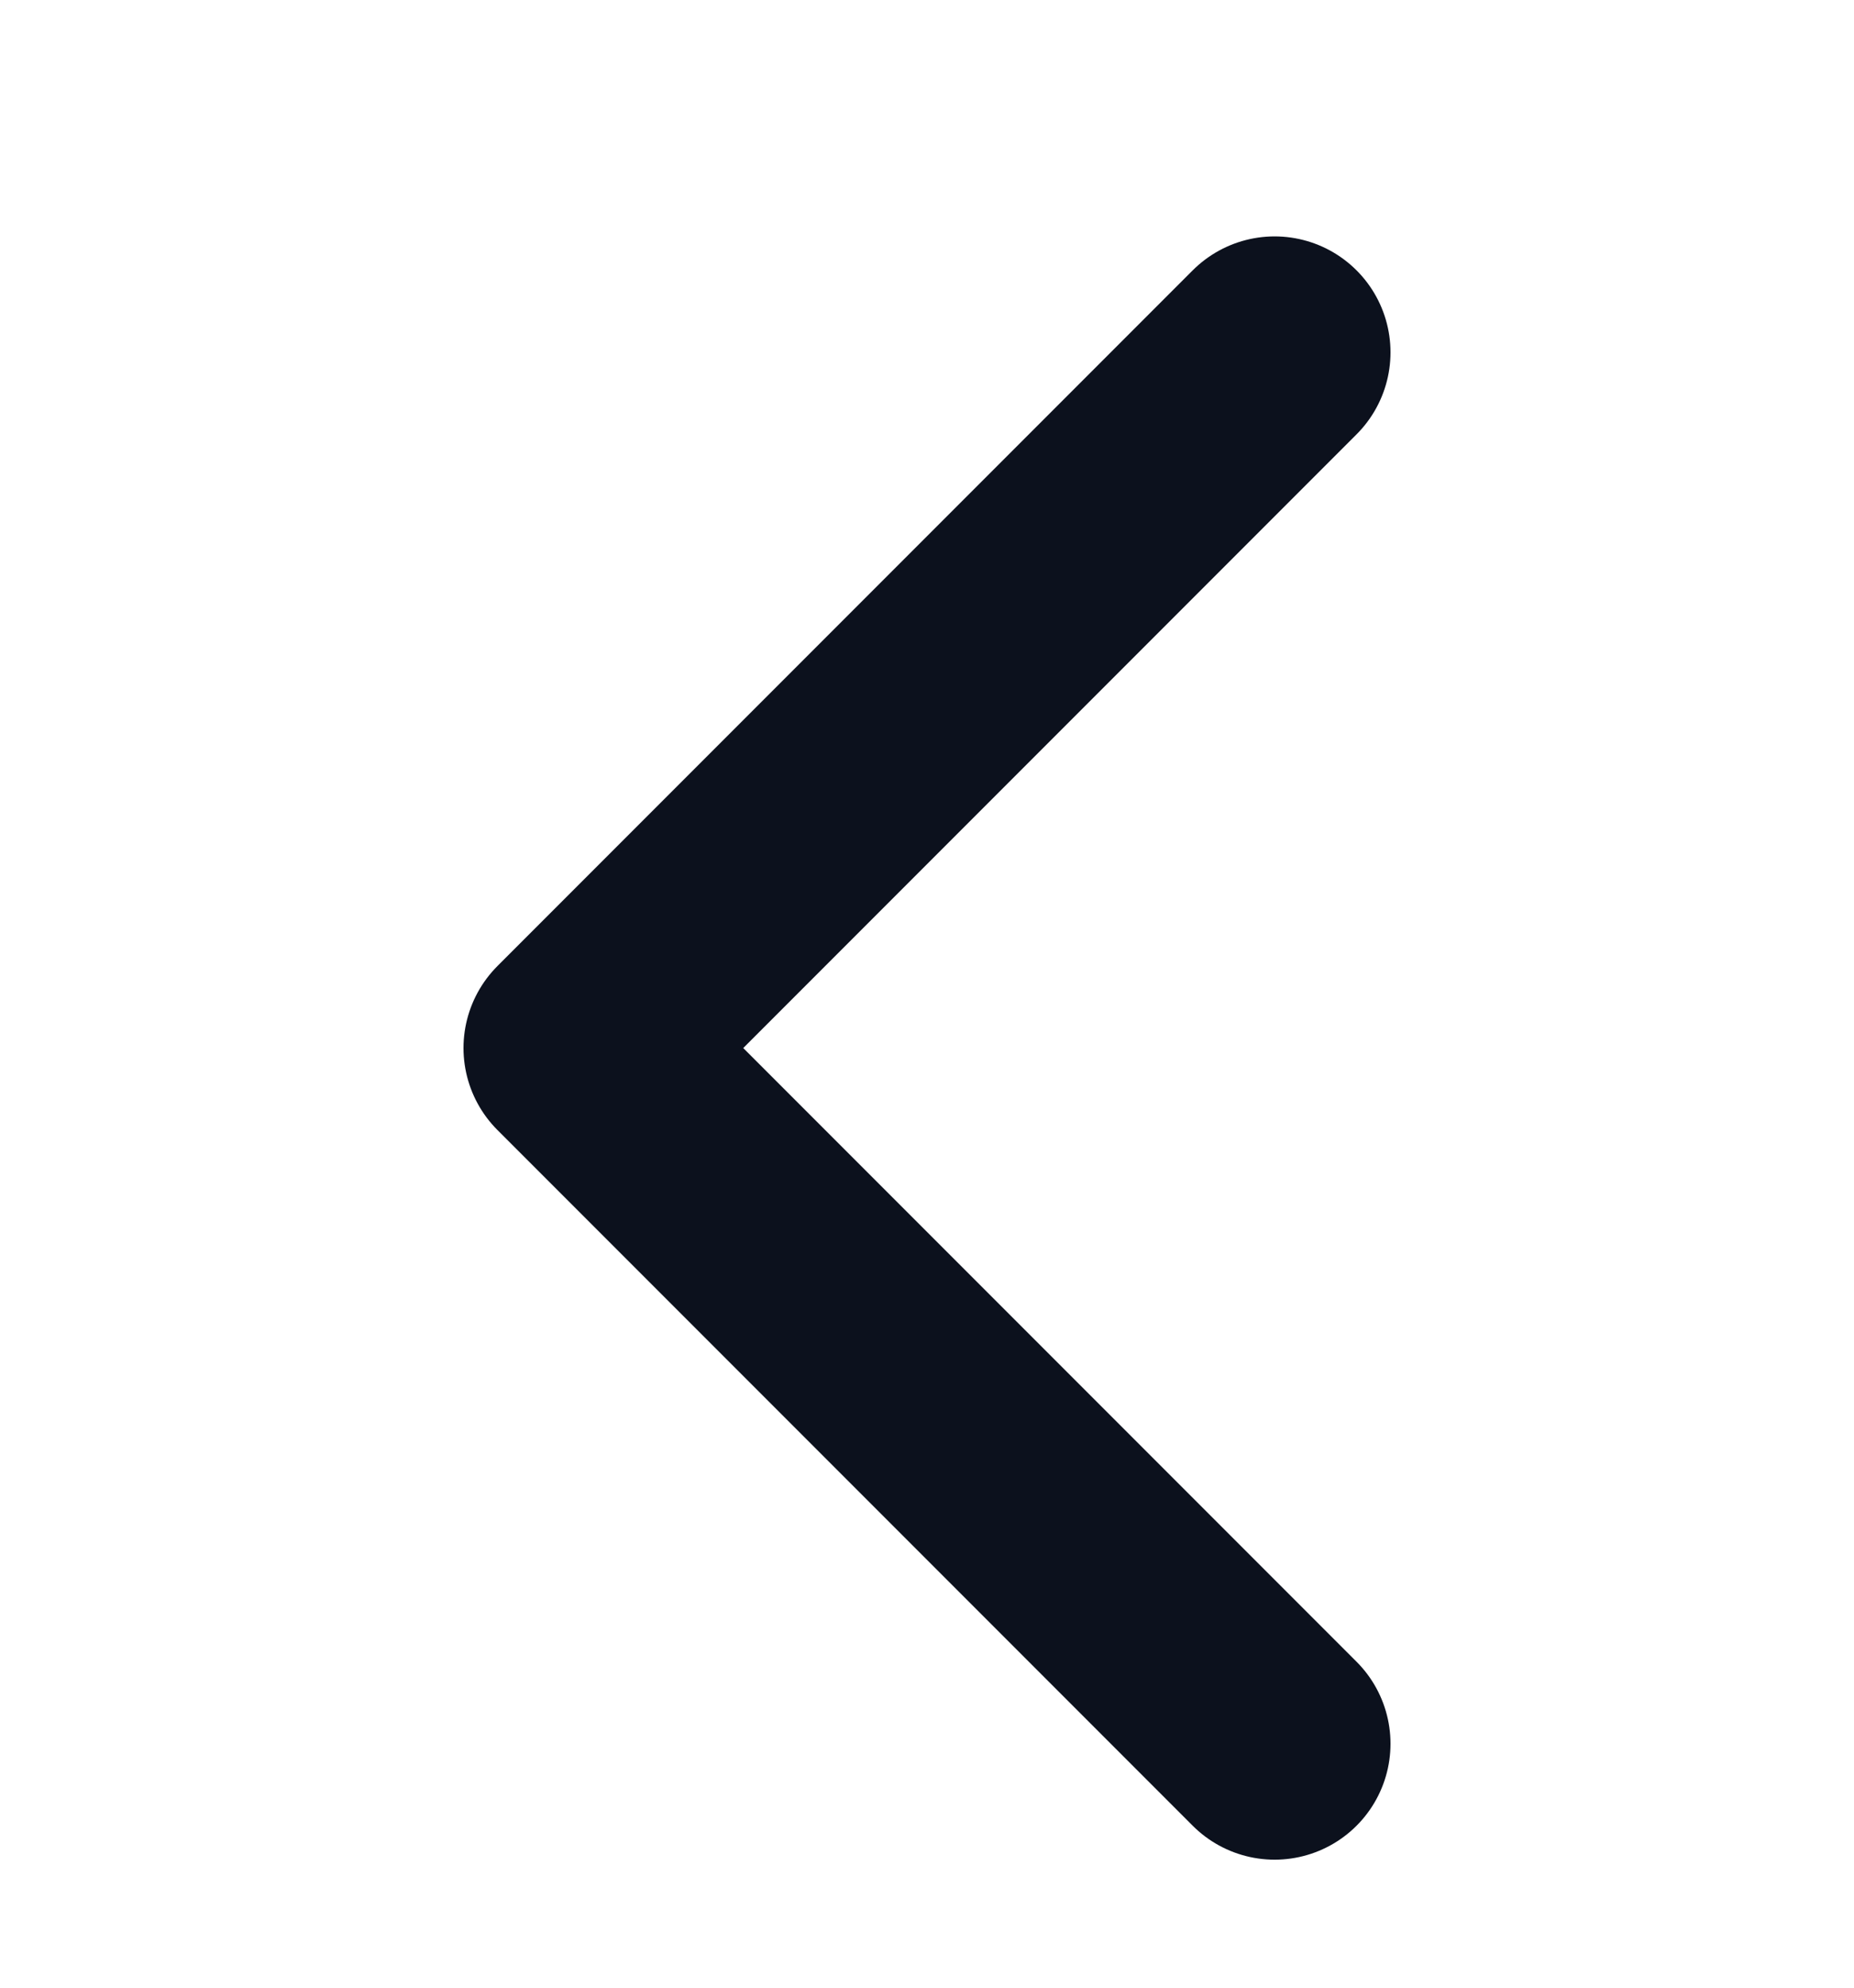 <svg width="14" height="15" viewBox="0 0 14 15" fill="none" xmlns="http://www.w3.org/2000/svg">
<g id="chevron-left" clip-path="url(#clip0_692_1930)">
<path id="Icon" d="M9.625 13.159L4.375 7.909L9.625 2.659" stroke="#0C111D" stroke-width="1.75" stroke-linecap="round" stroke-linejoin="round"/>
</g>
<defs>
<clipPath id="clip0_692_1930">
<rect width="14" height="14" fill="white" transform="translate(0 0.909)"/>
</clipPath>
</defs>
</svg>
